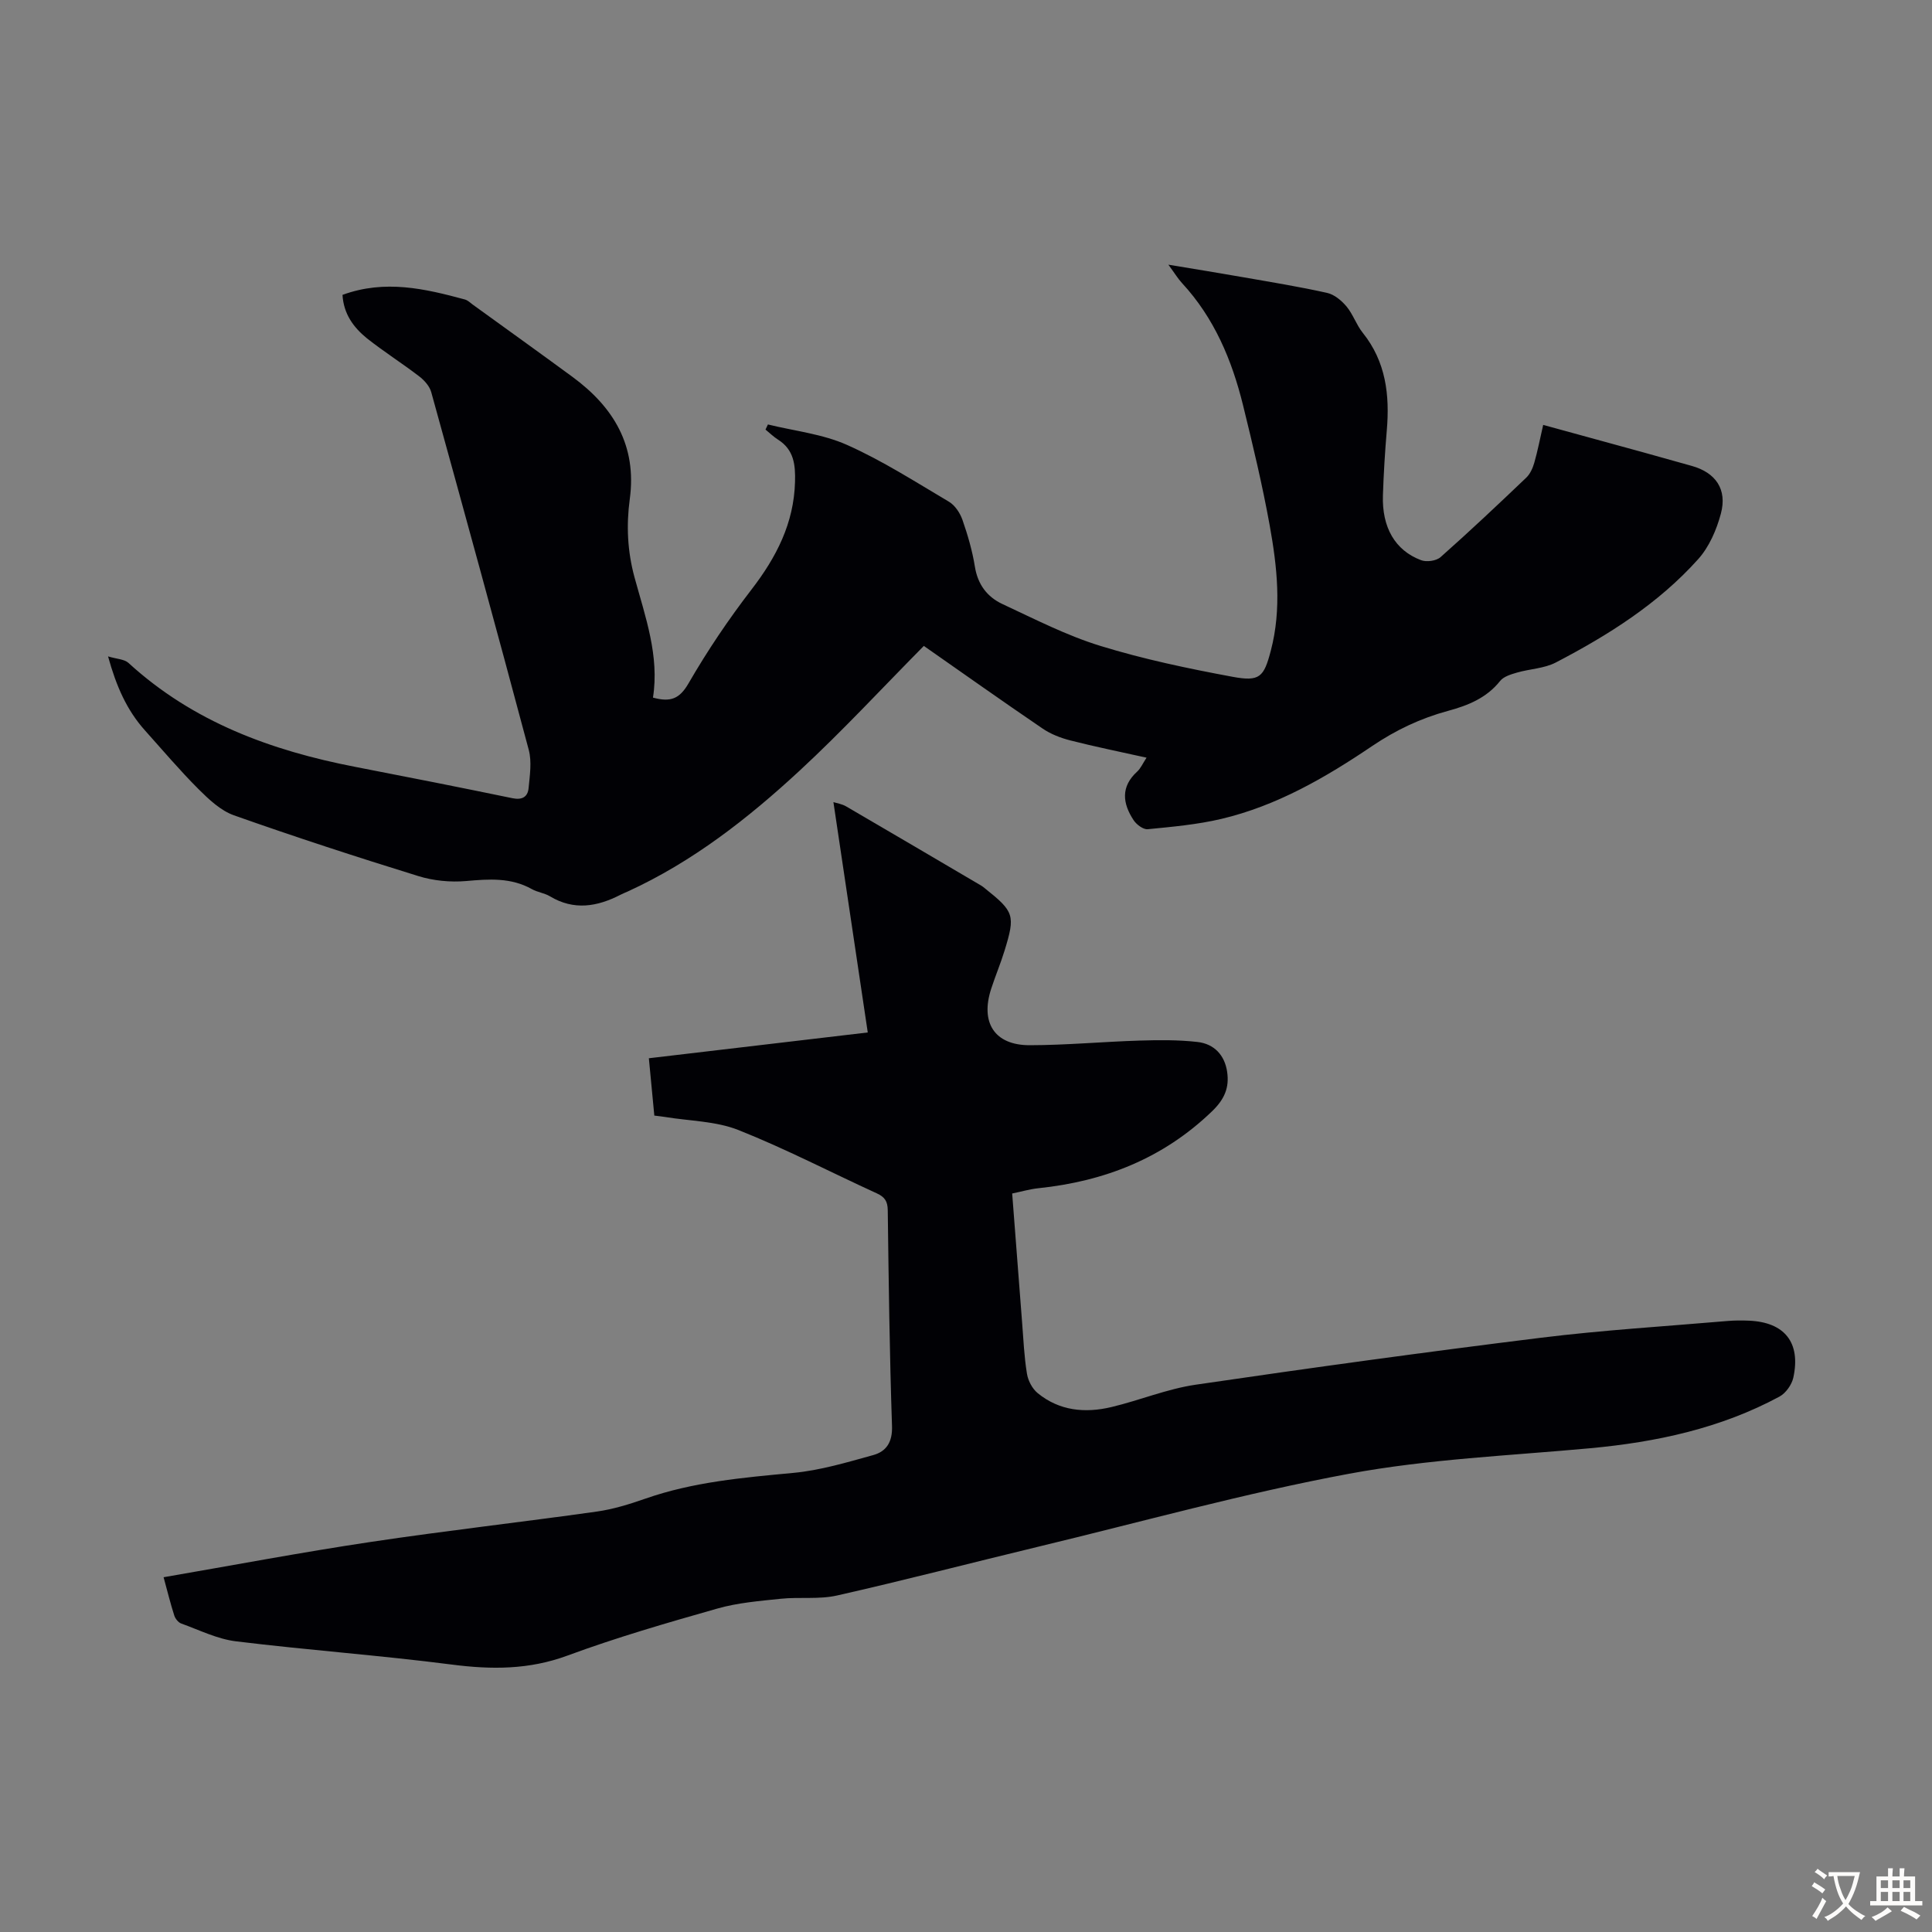 <svg enable-background="new 0 0 400 400" viewBox="0 0 400 400" xmlns="http://www.w3.org/2000/svg"><rect x="0" y="0" width="400" height="400" fill="#808080" stroke="none"/><path d="m70.91 61.05c8.8-3.22 17.07-1.28 25.32.95.61.16 1.14.69 1.67 1.08 6.88 4.98 13.79 9.93 20.64 14.96 8.51 6.26 13.34 14.25 11.85 25.27-.74 5.46-.49 10.84.99 16.26 2.23 8.15 5.17 16.22 3.81 24.86 3.67 1.01 5.52.24 7.37-2.96 3.9-6.75 8.29-13.26 13.05-19.44 5.13-6.67 8.76-13.69 8.99-22.26.1-3.52-.21-6.66-3.52-8.75-.93-.59-1.73-1.38-2.59-2.08.17-.35.33-.71.5-1.06 5.49 1.35 11.31 1.97 16.39 4.24 7.32 3.26 14.15 7.65 21.08 11.75 1.25.74 2.3 2.32 2.8 3.74 1.1 3.16 2.05 6.41 2.58 9.71.59 3.7 2.56 6.28 5.72 7.75 6.66 3.1 13.28 6.51 20.27 8.66 8.93 2.75 18.14 4.68 27.34 6.39 5.66 1.05 6.5.07 7.94-5.41 2.28-8.67 1.31-17.38-.24-25.97-1.51-8.35-3.49-16.62-5.52-24.87-2.3-9.32-5.95-18.03-12.59-25.22-.89-.96-1.57-2.1-2.86-3.85 5.63.94 10.52 1.72 15.39 2.58 5.83 1.02 11.69 1.97 17.47 3.26 1.5.33 3 1.59 4.03 2.82 1.34 1.61 2.02 3.77 3.33 5.41 4.82 6 5.63 12.91 5 20.24-.38 4.46-.65 8.93-.8 13.41-.23 6.65 2.51 11.44 7.9 13.46 1.14.43 3.15.15 4.03-.63 6.03-5.34 11.89-10.87 17.73-16.44.82-.78 1.36-1.99 1.68-3.11.7-2.45 1.18-4.96 1.84-7.83 7.07 1.94 13.93 3.81 20.78 5.7 3.34.92 6.67 1.86 10.01 2.8 4.91 1.38 7.35 4.83 6 9.87-.89 3.35-2.43 6.91-4.72 9.45-8.24 9.19-18.59 15.71-29.45 21.37-2.4 1.25-5.39 1.32-8.07 2.1-1.24.36-2.74.81-3.47 1.73-2.82 3.54-6.67 5.08-10.82 6.2-5.64 1.53-10.75 3.95-15.67 7.27-9.64 6.52-19.76 12.38-31.24 15.09-4.97 1.17-10.13 1.63-15.23 2.13-.92.09-2.32-.96-2.92-1.87-2.28-3.46-2.72-6.92.75-10.07.71-.65 1.12-1.63 1.93-2.87-5.46-1.22-10.65-2.26-15.77-3.57-2-.51-4.05-1.3-5.75-2.46-8.5-5.78-16.88-11.73-24.59-17.11-8.71 8.81-16.9 17.67-25.72 25.83-10.69 9.89-22.15 18.86-35.55 25-.51.23-1.03.43-1.53.69-4.82 2.48-9.64 3.31-14.61.32-1.13-.68-2.57-.83-3.73-1.48-4.34-2.44-8.89-2.1-13.64-1.68-3.26.28-6.77-.06-9.89-1.03-12.8-3.96-25.54-8.11-38.17-12.58-2.76-.98-5.2-3.3-7.35-5.44-3.87-3.87-7.42-8.07-11.08-12.15-3.73-4.16-5.92-9.11-7.63-15.31 1.8.55 3.36.56 4.23 1.35 13.35 12.22 29.54 18.15 46.94 21.52 10.86 2.1 21.72 4.25 32.56 6.49 2.02.42 3.17-.29 3.34-2.09.25-2.63.69-5.46.03-7.93-6.59-24.72-13.37-49.4-20.19-74.06-.34-1.23-1.43-2.45-2.49-3.26-3.55-2.72-7.34-5.12-10.84-7.89-2.77-2.26-4.81-5.04-5.04-8.98z" fill="#010105"/><path d="m33.87 326.55c14.45-2.49 28.6-5.17 42.83-7.3 15.59-2.34 31.27-4.1 46.88-6.3 3.4-.48 6.77-1.53 10.03-2.67 9.93-3.47 20.24-4.36 30.61-5.33 5.59-.52 11.11-2.18 16.57-3.69 2.74-.76 4.01-2.71 3.89-6.04-.5-14.87-.69-29.76-.88-44.64-.02-1.86-.62-2.76-2.27-3.51-9.56-4.37-18.9-9.24-28.65-13.11-4.66-1.85-10.05-1.86-15.1-2.69-.65-.11-1.31-.17-2.31-.3-.36-3.8-.72-7.55-1.13-11.87 14.91-1.76 29.72-3.51 45.32-5.34-2.38-15.95-4.72-31.68-7.11-47.69.71.23 1.78.38 2.64.89 9.36 5.45 18.69 10.95 28.03 16.44.29.17.54.4.8.61 5.95 4.75 6.21 5.5 3.97 12.79-.82 2.67-1.91 5.25-2.77 7.9-2.3 7.03.69 11.71 7.97 11.7 7.59-.01 15.18-.73 22.77-.96 3.99-.12 8.03-.16 11.98.29 3.42.39 5.63 2.71 6.13 6.21.47 3.24-.54 5.65-3.15 8.16-10.12 9.74-22.24 14.48-35.94 15.91-1.75.18-3.46.69-5.42 1.09.69 9.04 1.36 17.84 2.05 26.62.28 3.57.43 7.16 1.01 10.69.23 1.45 1.11 3.12 2.23 4.03 4.49 3.67 9.81 4.17 15.24 2.88 5.85-1.39 11.53-3.76 17.45-4.63 23.79-3.49 47.61-6.77 71.47-9.72 12.86-1.59 25.81-2.37 38.73-3.48 1.45-.12 2.91-.12 4.36-.06 7.38.31 10.77 4.52 9.19 11.79-.32 1.47-1.56 3.22-2.87 3.93-12.21 6.58-25.46 9.42-39.17 10.69-16.69 1.54-33.55 2.24-49.97 5.29-21.61 4.02-42.88 9.94-64.28 15.09-13.91 3.35-27.75 6.96-41.7 10.11-3.75.85-7.8.27-11.68.68-4.4.46-8.89.82-13.12 2.03-10.42 2.96-20.86 5.98-31.01 9.73-7.96 2.94-15.73 2.92-23.95 1.86-14.85-1.91-29.8-2.99-44.67-4.81-3.88-.47-7.6-2.34-11.35-3.69-.61-.22-1.23-1-1.44-1.66-.78-2.43-1.39-4.91-2.21-7.92z" fill="#010105"/><g fill="#fcfbfa"><path d="m377.9 391.2c-.2.3-.4.5-.6.8-.7-.6-1.4-1-2.2-1.5.2-.3.4-.5.5-.8.6.4 1.4.8 2.3 1.5zm-1.8 6.1c-.2-.2-.5-.4-.9-.6.4-.6.8-1.2 1.2-1.9s.7-1.3.9-1.9c.3.3.5.5.8.7-.7 1.3-1.4 2.6-2 3.7zm2.2-9c-.3.3-.5.5-.6.8-.6-.6-1.3-1.1-2-1.5.3-.3.5-.5.6-.7.6.5 1.3.9 2 1.4zm.3.2v-.9h2 4.5c-.3 1.3-.6 2.5-1 3.6s-.9 2.1-1.4 3c.4.5 1 1 1.6 1.4s1.2.8 1.9 1.1c-.3.2-.5.4-.8.8-.4-.3-1-.7-1.6-1.2s-1.2-1.1-1.6-1.6c-.5.6-1.1 1.1-1.7 1.6s-1.4.9-2.1 1.4c-.1-.3-.3-.5-.7-.8.6-.2 1.2-.5 1.9-1s1.4-1.1 2-1.8c-.5-.8-.9-1.6-1.2-2.5s-.6-2-.8-3.2c-.4.1-.7.1-1 .1zm2.5 2.7c.3 1 .7 1.7 1 2.2.3-.5.6-1.1 1-2s.6-1.9.9-3h-3.2-.4c.1.9.3 1.8.7 2.8z"/><path d="m396.5 388.5v1.5 3.6h1.5v.9c-.4 0-1 0-1.7 0h-7.9c-.5 0-.9 0-1.2 0v-.9h1.3v-3.5c0-.7 0-1.2 0-1.6h2.4c0-.8 0-1.4 0-1.7h1c0 .3-.1.8-.1 1.7h1.5c0-.8 0-1.4 0-1.7h1c0 .3-.1.9-.1 1.7zm-8.2 9.2c-.2-.3-.5-.5-.8-.8.8-.3 1.4-.6 1.9-.9s1-.7 1.4-1.1c.3.3.6.5.9.8-1.6 1-2.8 1.6-3.4 2zm2.6-6.8v-1.6h-1.5v1.6zm0 2.7v-1.9h-1.5v1.9zm2.4-2.7v-1.6h-1.5v1.6zm0 2.7v-1.9h-1.5v1.9zm.2 2 .7-.8c.4.2.9.5 1.6.8s1.3.7 1.8 1c-.3.3-.5.5-.8.8-.4-.3-1.5-1-3.3-1.8zm2-4.7v-1.6h-1.4v1.6zm0 2.7v-1.9h-1.4v1.9z"/></g></svg>